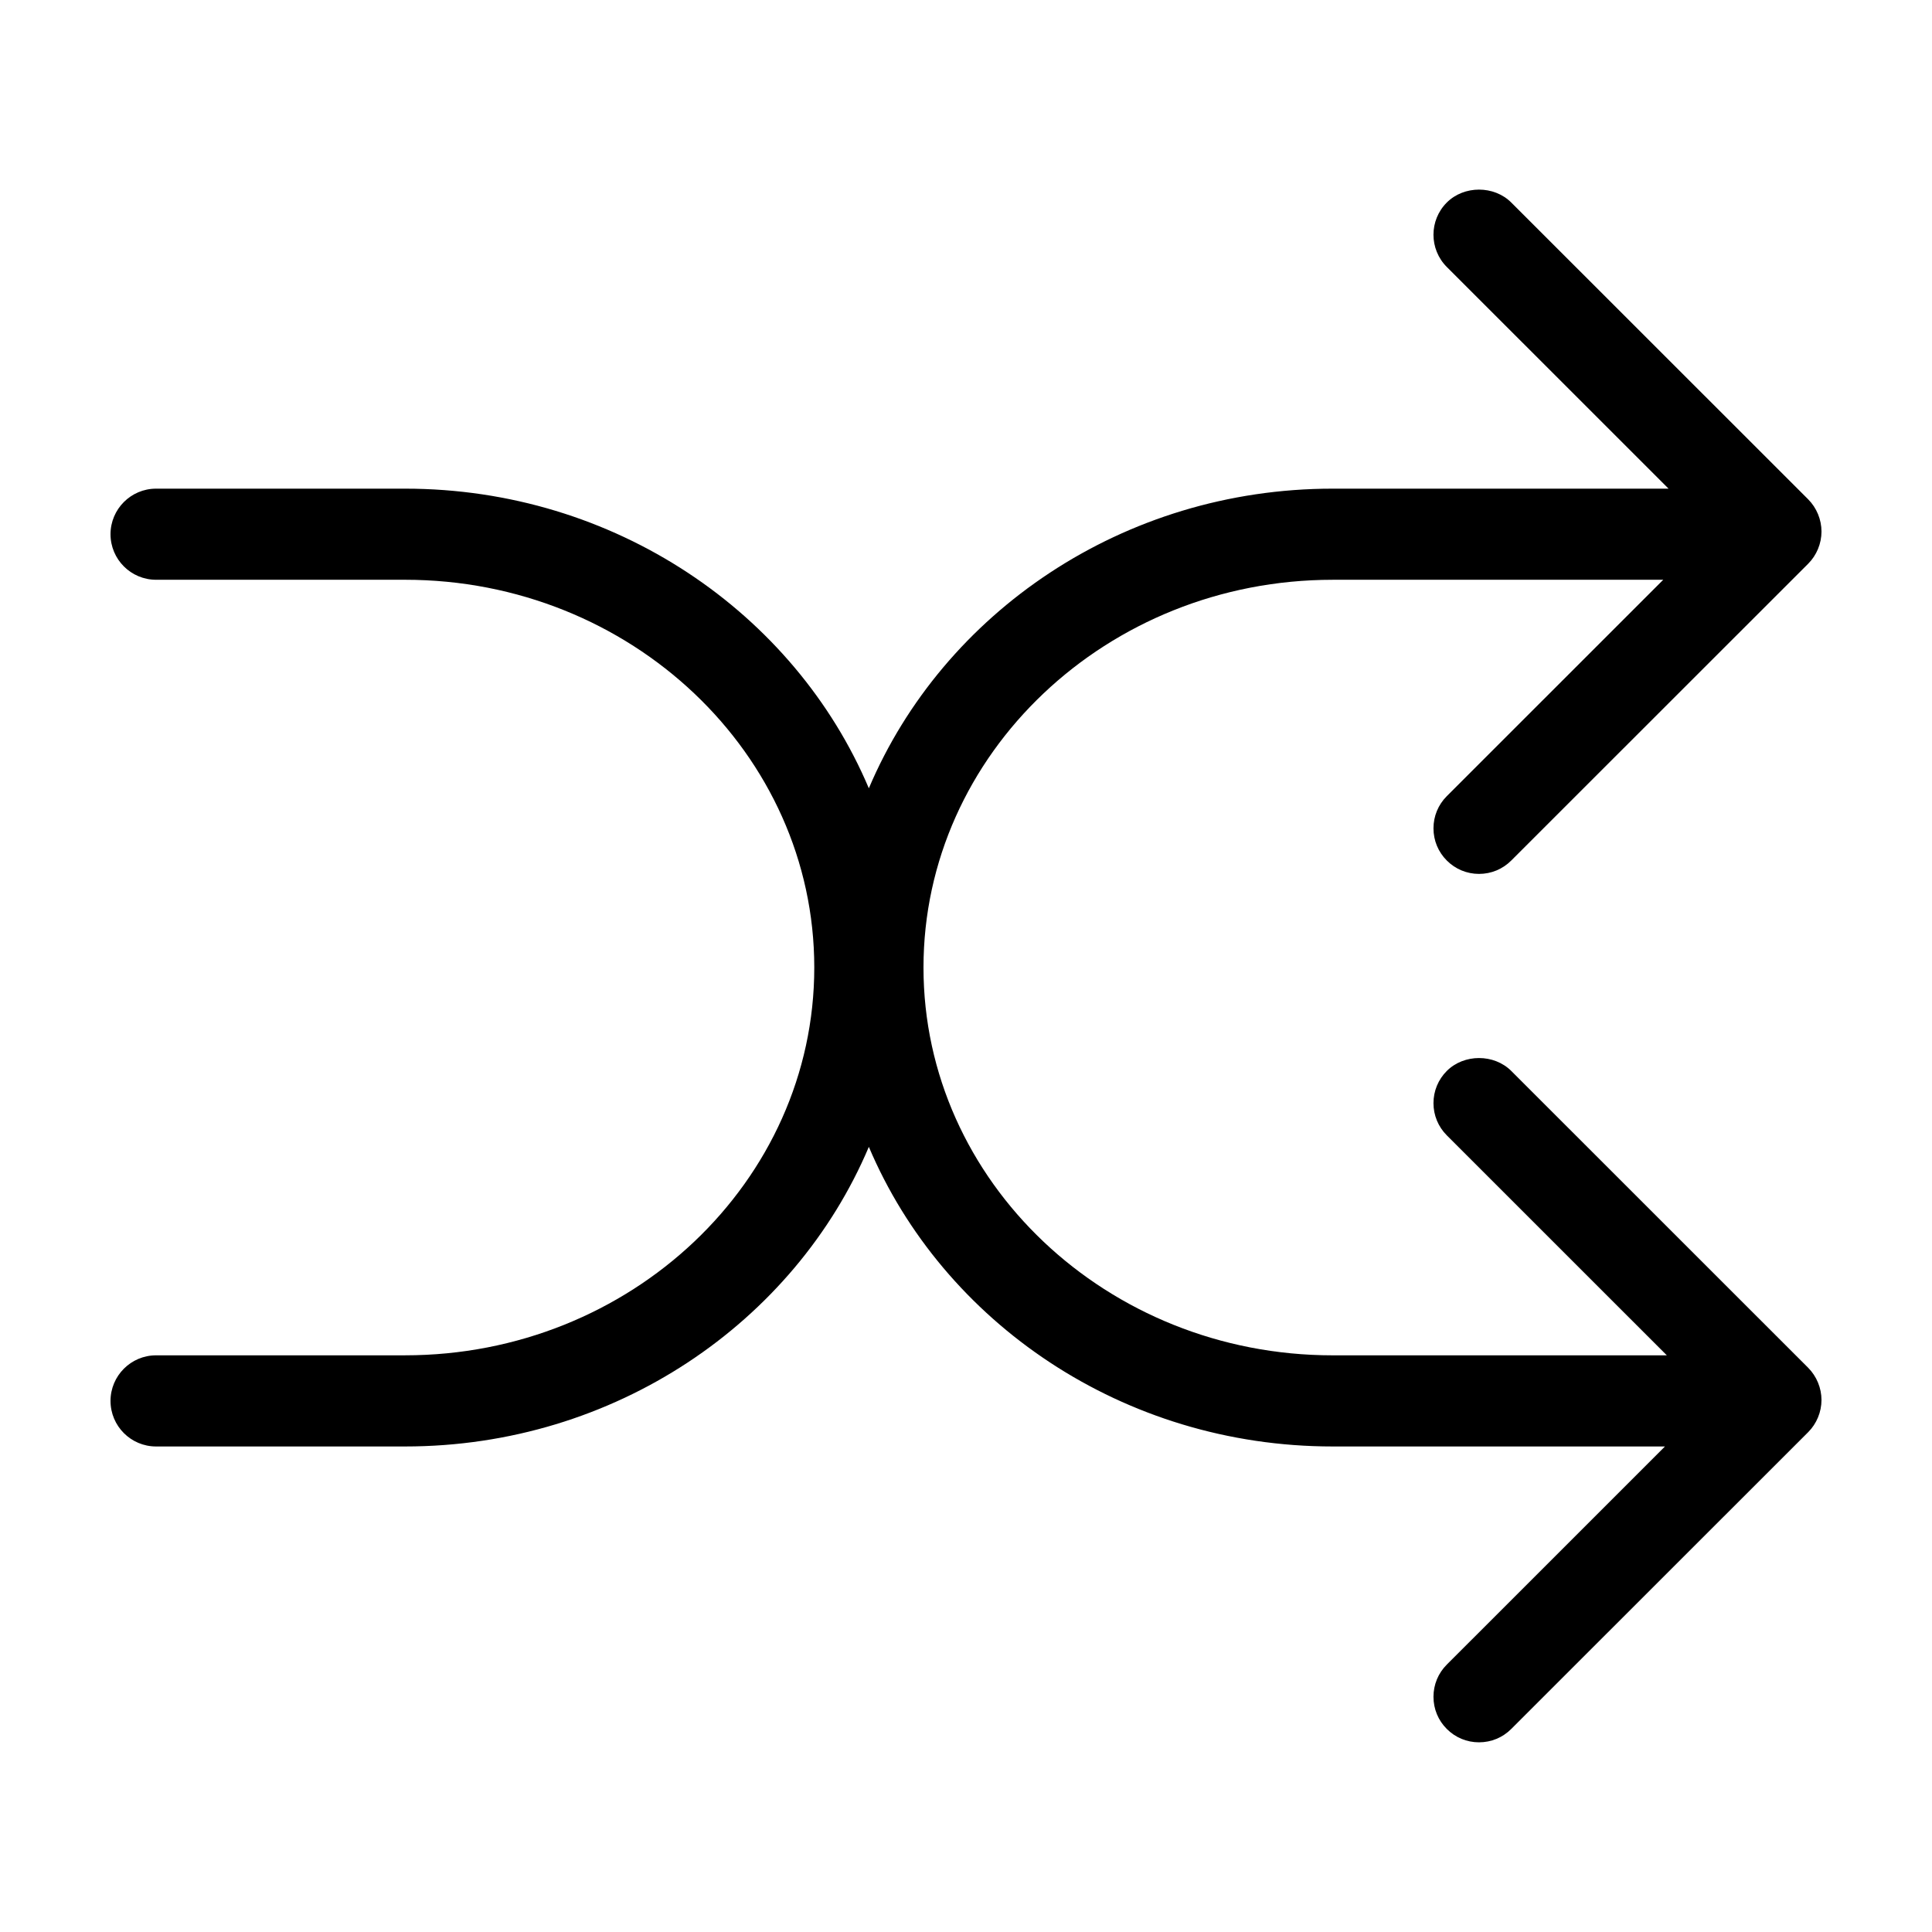 <?xml version="1.0" encoding="UTF-8"?>
<!-- Uploaded to: SVG Repo, www.svgrepo.com, Generator: SVG Repo Mixer Tools -->
<svg fill="#000000" width="800px" height="800px" version="1.1" viewBox="144 144 512 512" xmlns="http://www.w3.org/2000/svg">
 <path d="m544.5 427.81c-4.566-4.559-12.523-4.555-17.078 0-2.281 2.281-3.535 5.316-3.535 8.535s1.254 6.254 3.535 8.539l58.305 58.293h-88.562c-59.785 0-108.43-46.098-108.43-102.77 0-56.66 48.648-102.76 108.43-102.76h87.609l-57.352 57.336c-2.281 2.277-3.535 5.305-3.535 8.531 0 3.234 1.254 6.262 3.531 8.531 2.273 2.289 5.316 3.547 8.531 3.547 3.238 0 6.266-1.258 8.539-3.535l78.699-78.664c2.242-2.246 3.527-5.356 3.527-8.531 0-3.168-1.285-6.277-3.531-8.539l-78.684-78.652c-4.566-4.566-12.523-4.559-17.078-0.004-4.711 4.707-4.719 12.363 0 17.086l58.77 58.75-89.027-0.004c-55.559 0-103.21 32.898-122.91 79.406-19.688-46.5-67.348-79.406-122.91-79.406h-65.984c-6.66 0-12.07 5.422-12.07 12.074 0 6.66 5.41 12.07 12.07 12.07h65.984c59.797 0 108.45 46.098 108.45 102.76 0 56.668-48.648 102.77-108.45 102.77l-65.984 0.004c-6.66 0-12.07 5.426-12.07 12.082s5.41 12.07 12.07 12.07h65.984c55.566 0 103.23-32.891 122.91-79.398 19.688 46.5 67.344 79.398 122.91 79.398h88.07l-57.816 57.805c-2.277 2.277-3.531 5.309-3.531 8.531 0 3.231 1.254 6.258 3.531 8.523 2.273 2.289 5.316 3.543 8.531 3.543 3.238 0 6.266-1.254 8.539-3.531l78.699-78.664c2.242-2.242 3.527-5.356 3.527-8.523s-1.285-6.277-3.531-8.543z"/>
</svg>